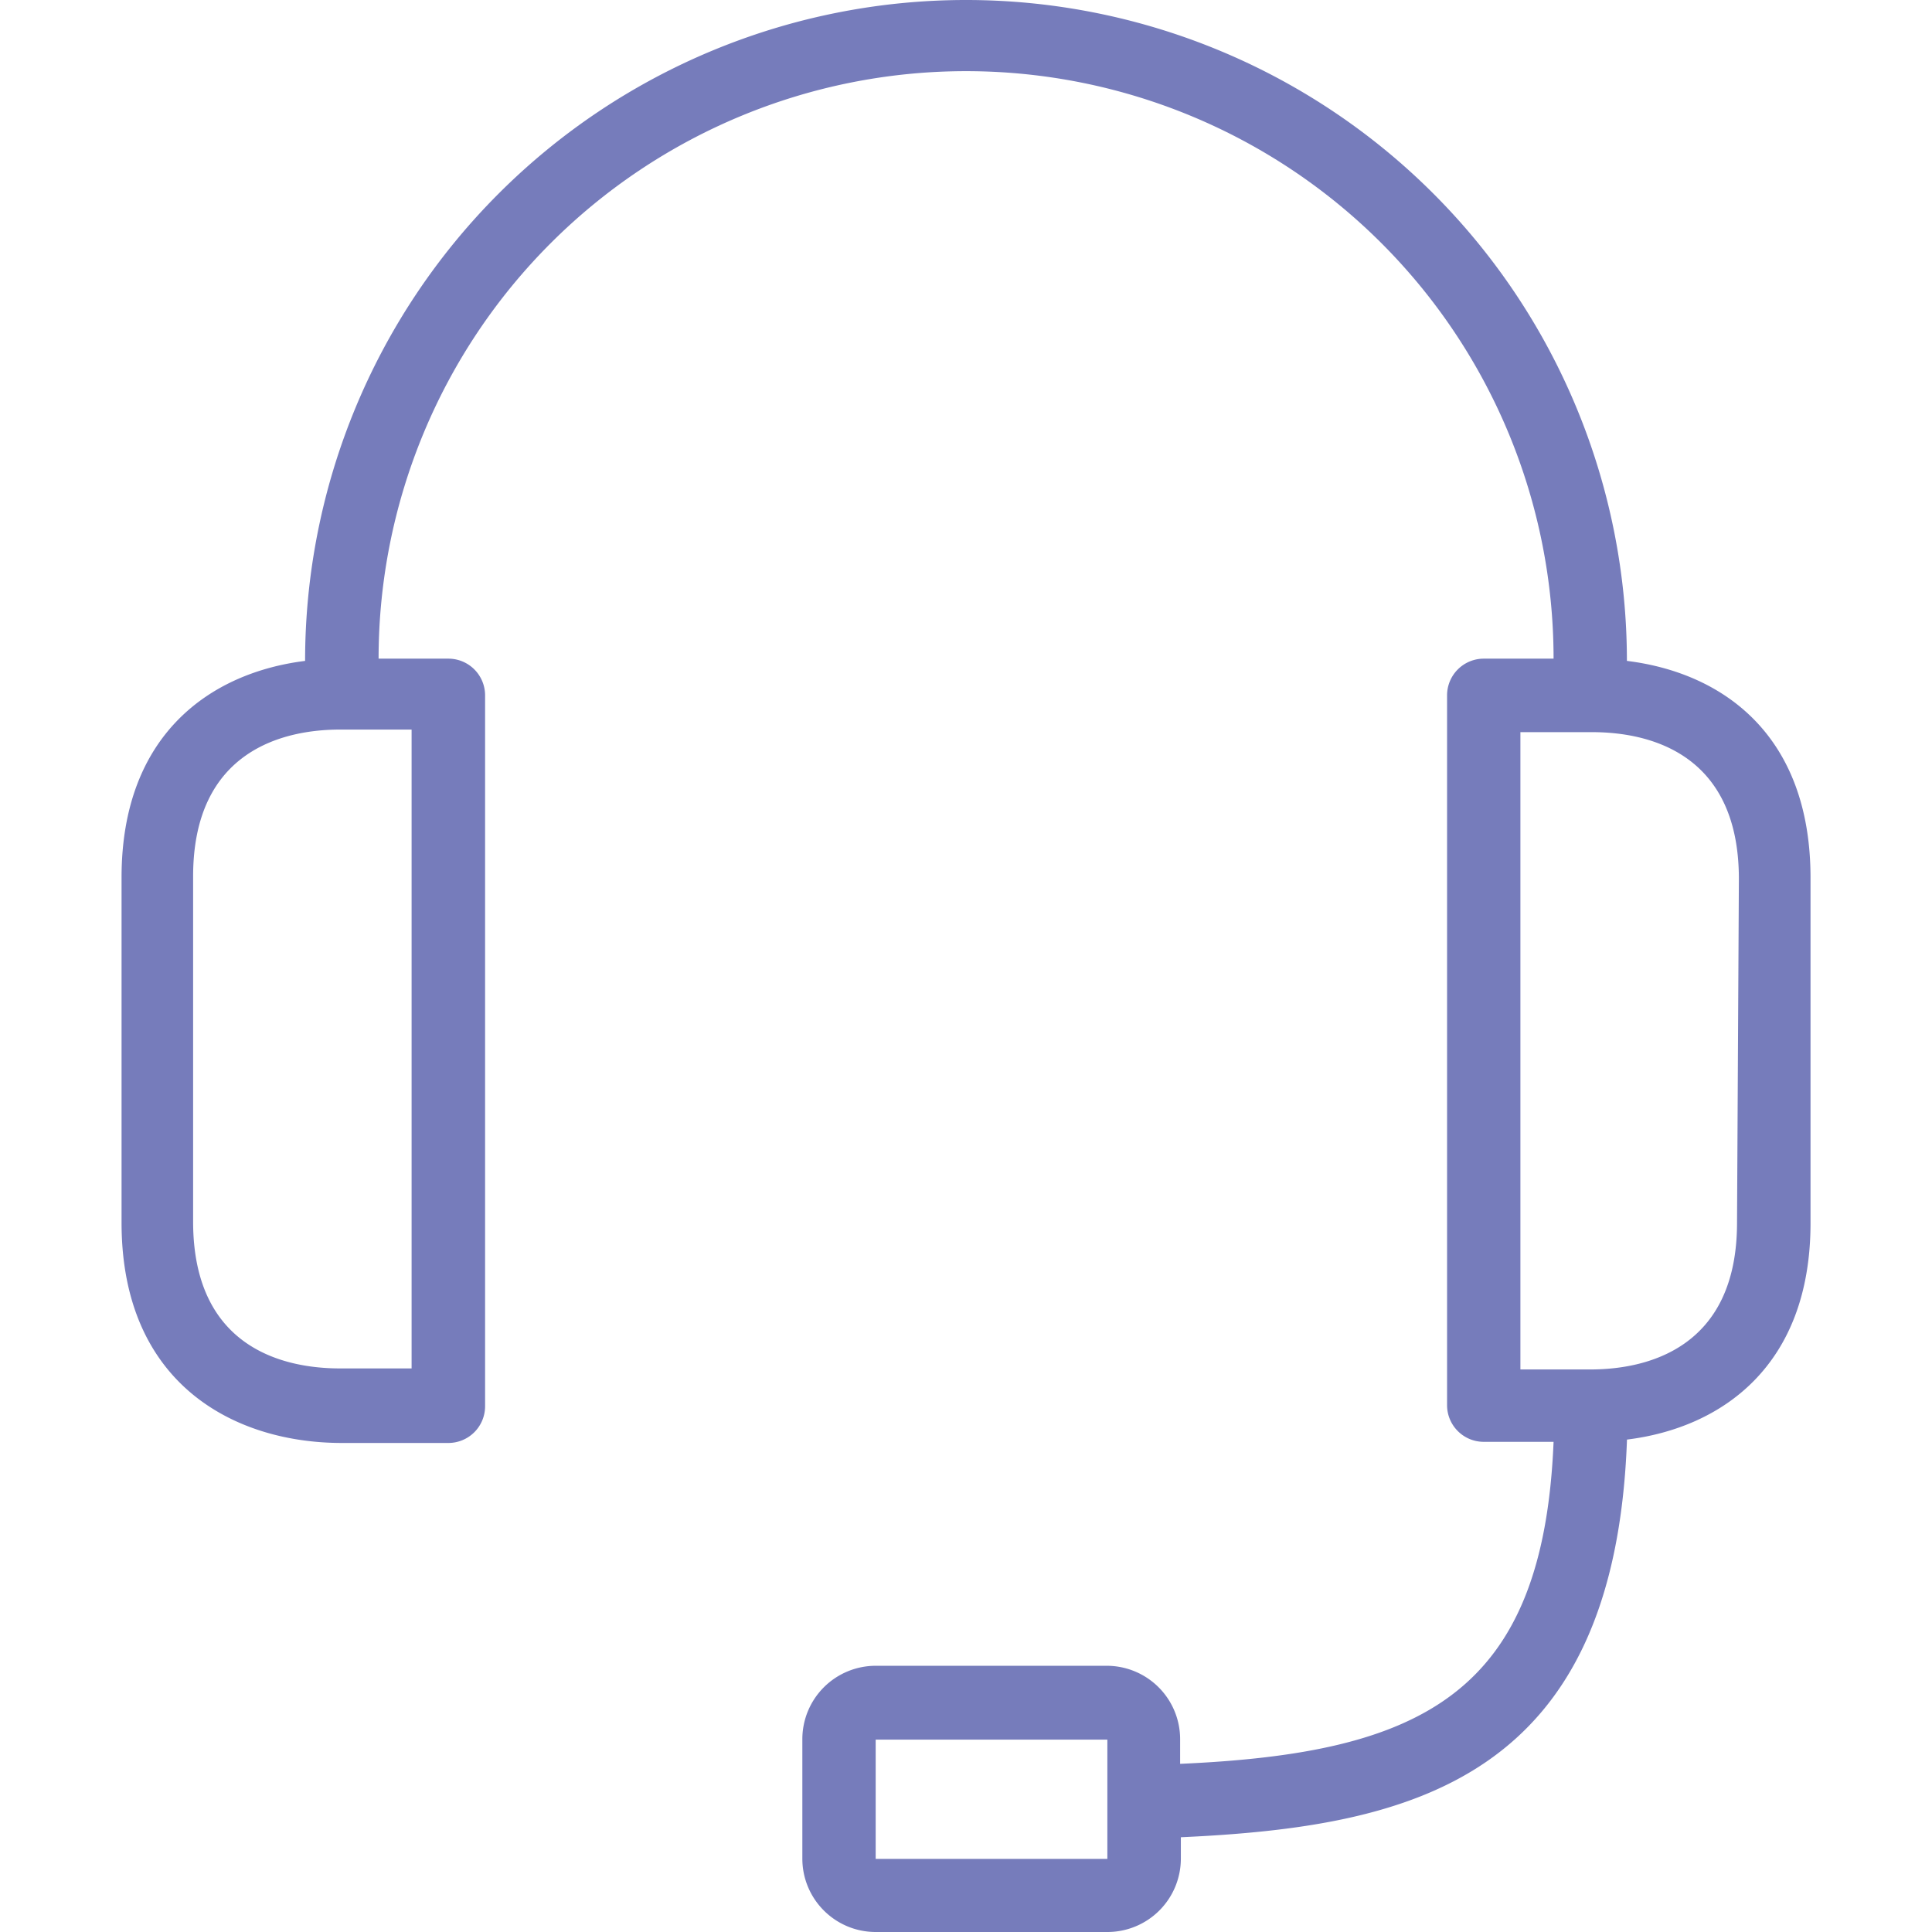 <svg width="24" height="24" viewBox="0 0 24 24" fill="none" xmlns="http://www.w3.org/2000/svg"><g clip-path="url(#clip0_139_561)"><path d="M20.21 8.21a8.21 8.21 0 00-16.42 0c-1.172.146-2.28.912-2.28 2.69v4.288c0 2.007 1.405 2.737 2.736 2.737H5.57a.456.456 0 00.456-.456v-8.83a.456.456 0 00-.456-.457h-.867a7.298 7.298 0 0114.596 0h-.867a.456.456 0 00-.456.457v8.816c0 .252.204.456.456.456h.867c-.128 3.133-1.633 3.868-4.639 4v-.306a.912.912 0 00-.912-.912h-2.869a.912.912 0 00-.912.912v1.483c0 .504.408.912.912.912h2.878a.912.912 0 00.912-.912v-.265c2.892-.132 5.391-.73 5.542-4.94 1.172-.145 2.28-.912 2.28-2.69v-4.288c0-1.788-1.103-2.55-2.28-2.695zm-15.097.853v7.936h-.89c-.674 0-1.824-.237-1.824-1.824v-4.288c0-1.573 1.136-1.824 1.825-1.824h.889zm8.643 13.336v.693h-2.878V21.61h2.878v.79zm7.822-7.21c0 1.573-1.136 1.823-1.824 1.823h-.867V9.095h.89c.675 0 1.824.237 1.824 1.824l-.023 4.27z" fill="#767CBB"/></g><defs><clipPath id="clip0_139_561"><path fill="#fff" d="M0 0h24v24H0z"/></clipPath></defs></svg>